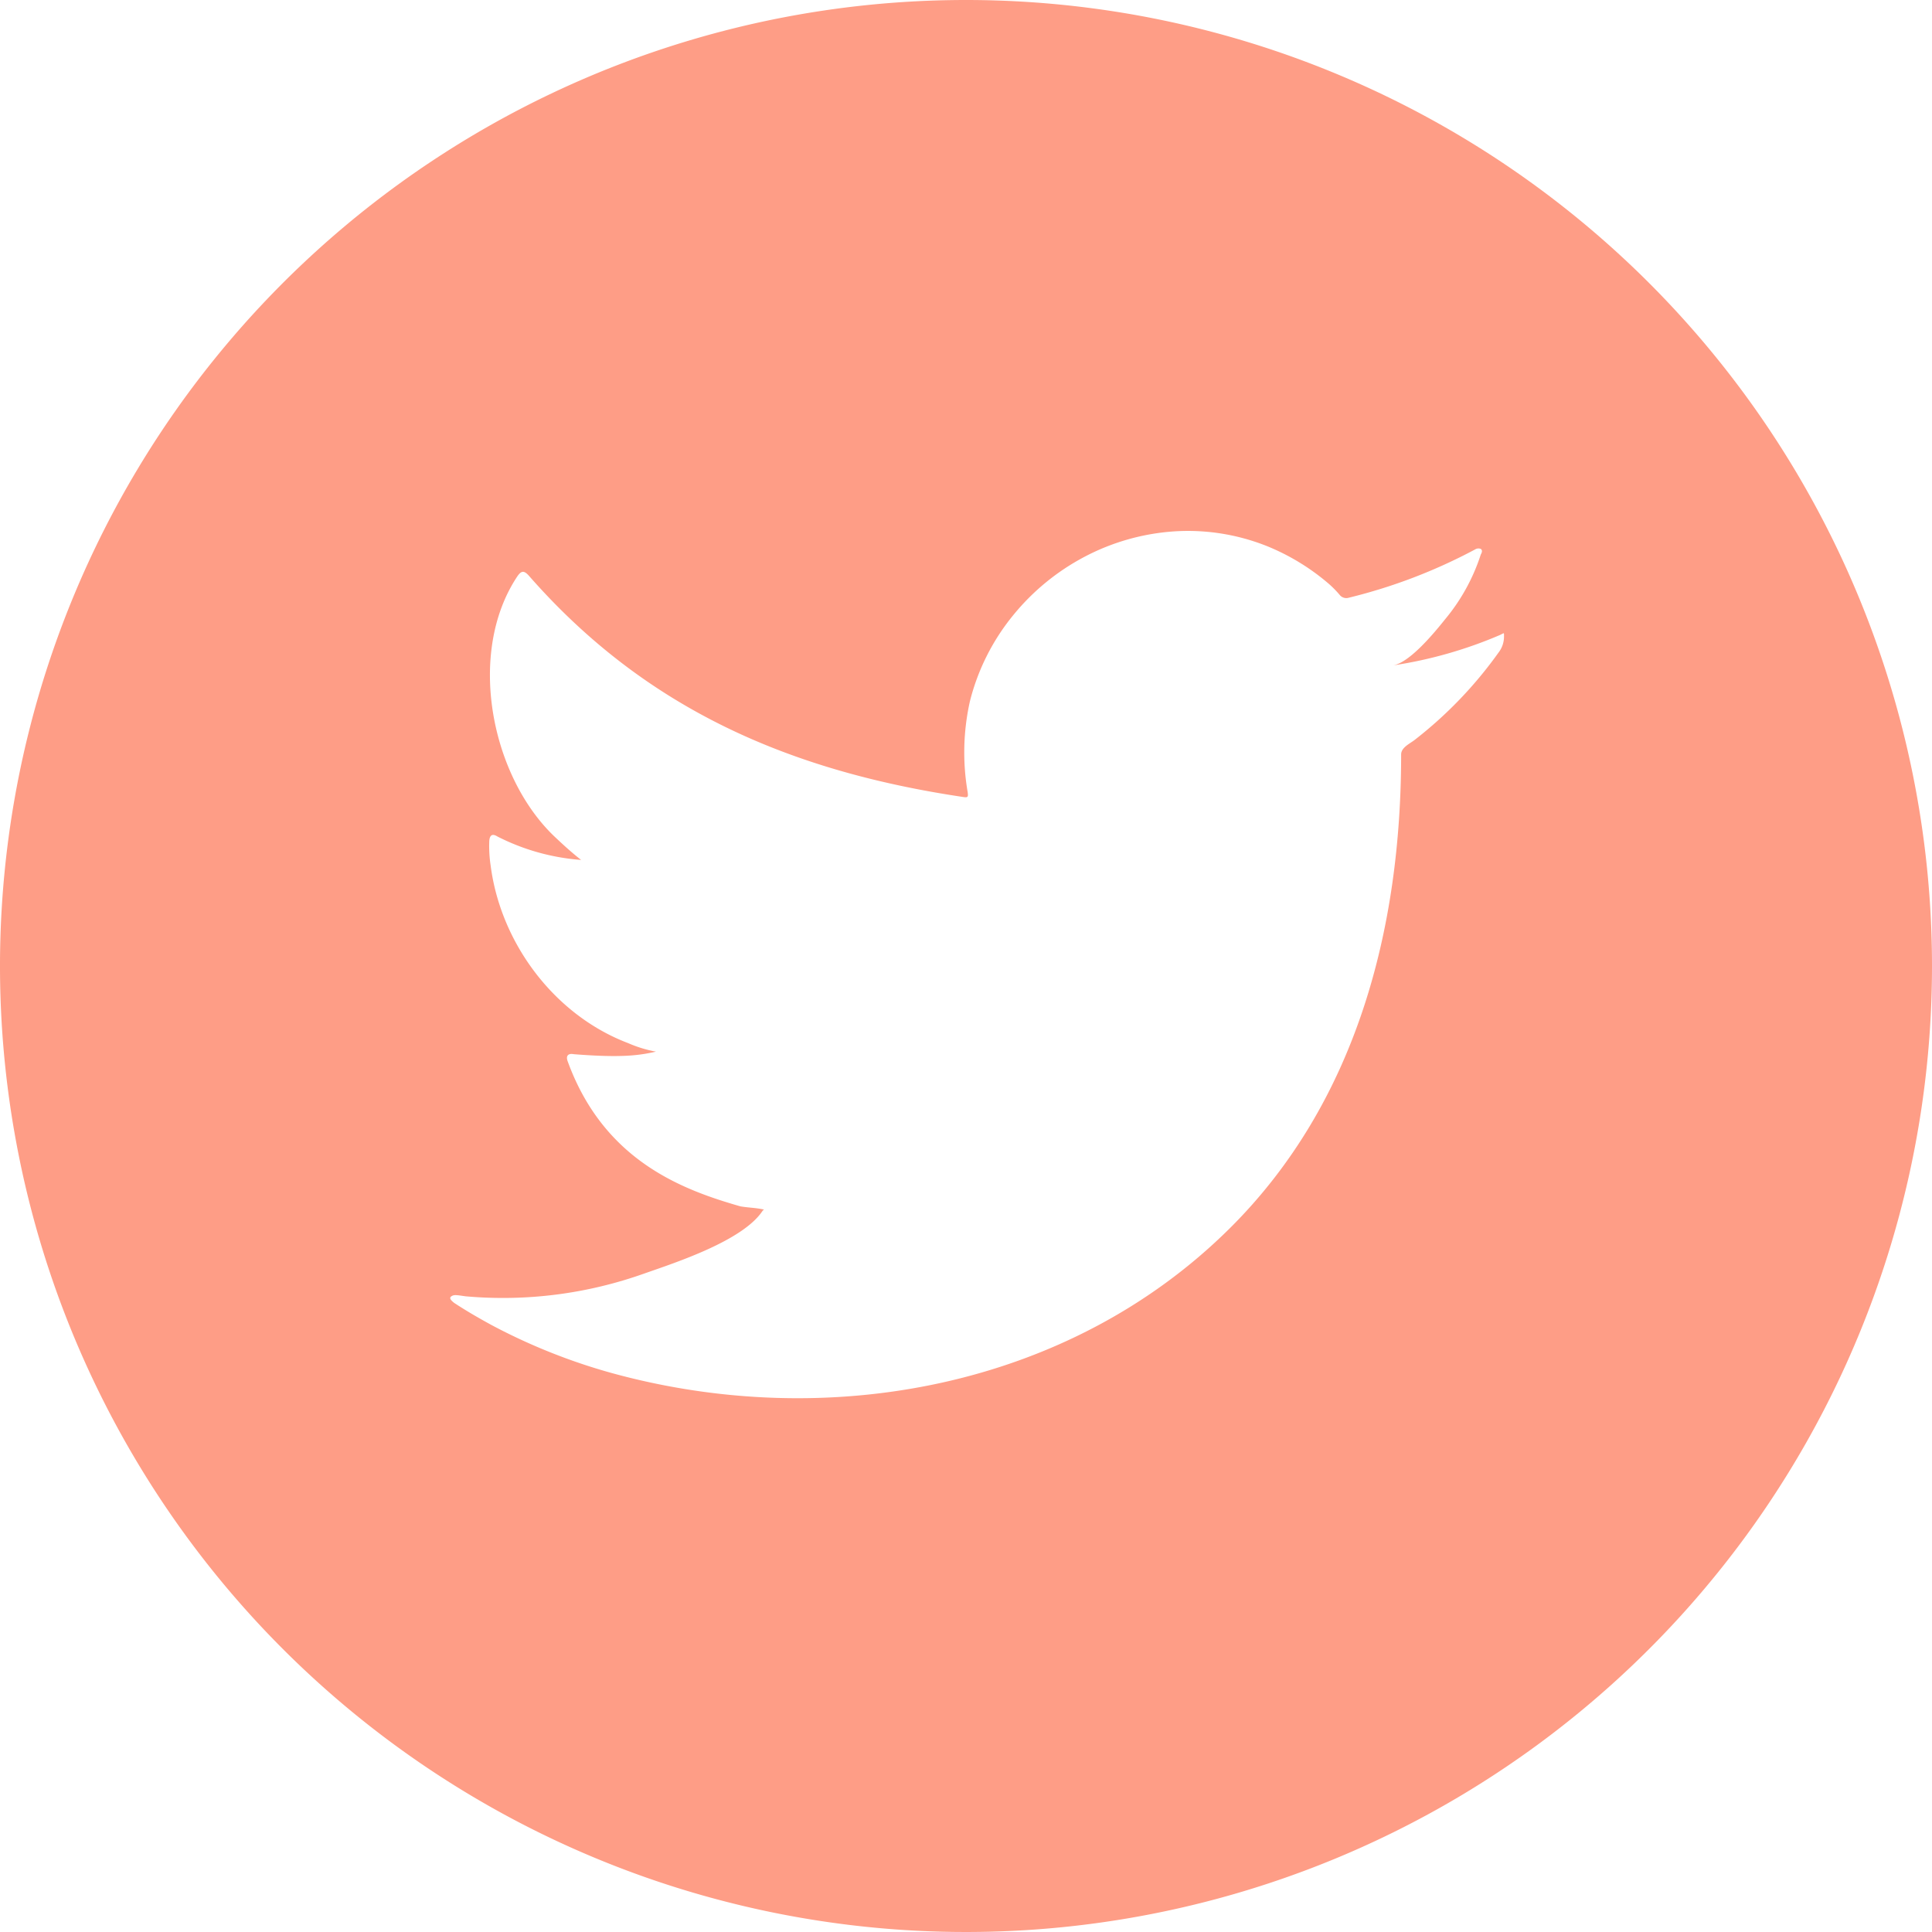 <svg xmlns="http://www.w3.org/2000/svg" width="295.08" height="295.08" viewBox="0 0 295.08 295.08">
  <defs>
    <style>
      .cls-1 {
        fill: #fe9d86;
      }
    </style>
  </defs>
  <g id="Layer_2" data-name="Layer 2">
    <g id="Layer_1-2" data-name="Layer 1">
      <g id="Layer_2-2" data-name="Layer 2">
        <g id="Layer_1-2-2" data-name="Layer 1-2">
          <path class="cls-1" d="M147.54,0A147.54,147.54,0,1,0,295.08,147.54,147.55,147.55,0,0,0,147.54,0Zm82.17,97.13a4,4,0,0,1-.85,2.56A63.69,63.69,0,0,1,216,113.06c-.73.55-2,1.13-2,2.17,0,26.57-6.79,53.11-26.15,72.35-24.67,24.51-61.67,31.17-94.52,22.1a90.42,90.42,0,0,1-18.27-7.31c-1.94-1.06-3.83-2.15-5.7-3.38-.47-.38-.82-.73-.42-1s.71-.21,2.18,0a64.33,64.33,0,0,0,27.34-3.5c4.78-1.67,15-5,18-9.54.07-.11.14-.11.22-.21-1.2-.28-2.4-.28-3.59-.49-8.93-2.55-20.84-7-26.36-22.08-.35-.88,0-1.33.91-1.16,7.35.58,10,.18,12.55-.39a19.16,19.16,0,0,1-4.25-1.3c-11.25-4.27-19.46-15.24-21-27.1a20,20,0,0,1-.21-3.79c.07-.88.46-1.16,1.24-.67a33.62,33.62,0,0,0,12.79,3.58c-1.44-1.12-2.78-2.35-4.08-3.58C75,118.54,71.23,99.75,79,88.05c.64-.94,1.06-.94,1.83-.06,17.83,20.32,39.8,29.8,66.3,33.74.7.11.77,0,.66-.77a35.73,35.73,0,0,1,.35-13.86A33.7,33.7,0,0,1,154.72,94a35.19,35.19,0,0,1,11-9,34.28,34.28,0,0,1,13.6-3.84,32.55,32.55,0,0,1,14.34,2.31A34.27,34.27,0,0,1,203,89.21a16.16,16.16,0,0,1,1.68,1.73,1.3,1.3,0,0,0,1.33.35,82.37,82.37,0,0,0,19.3-7.38.94.94,0,0,1,.86-.07c.28.21.17.56,0,.84a29.75,29.75,0,0,1-5.41,9.85c-1.54,1.92-5.38,6.66-8,7.1A66.44,66.44,0,0,0,229.06,97c.65-.3.65-.43.65,0Z"/>
        </g>
      </g>
    </g>
  </g>
</svg>
